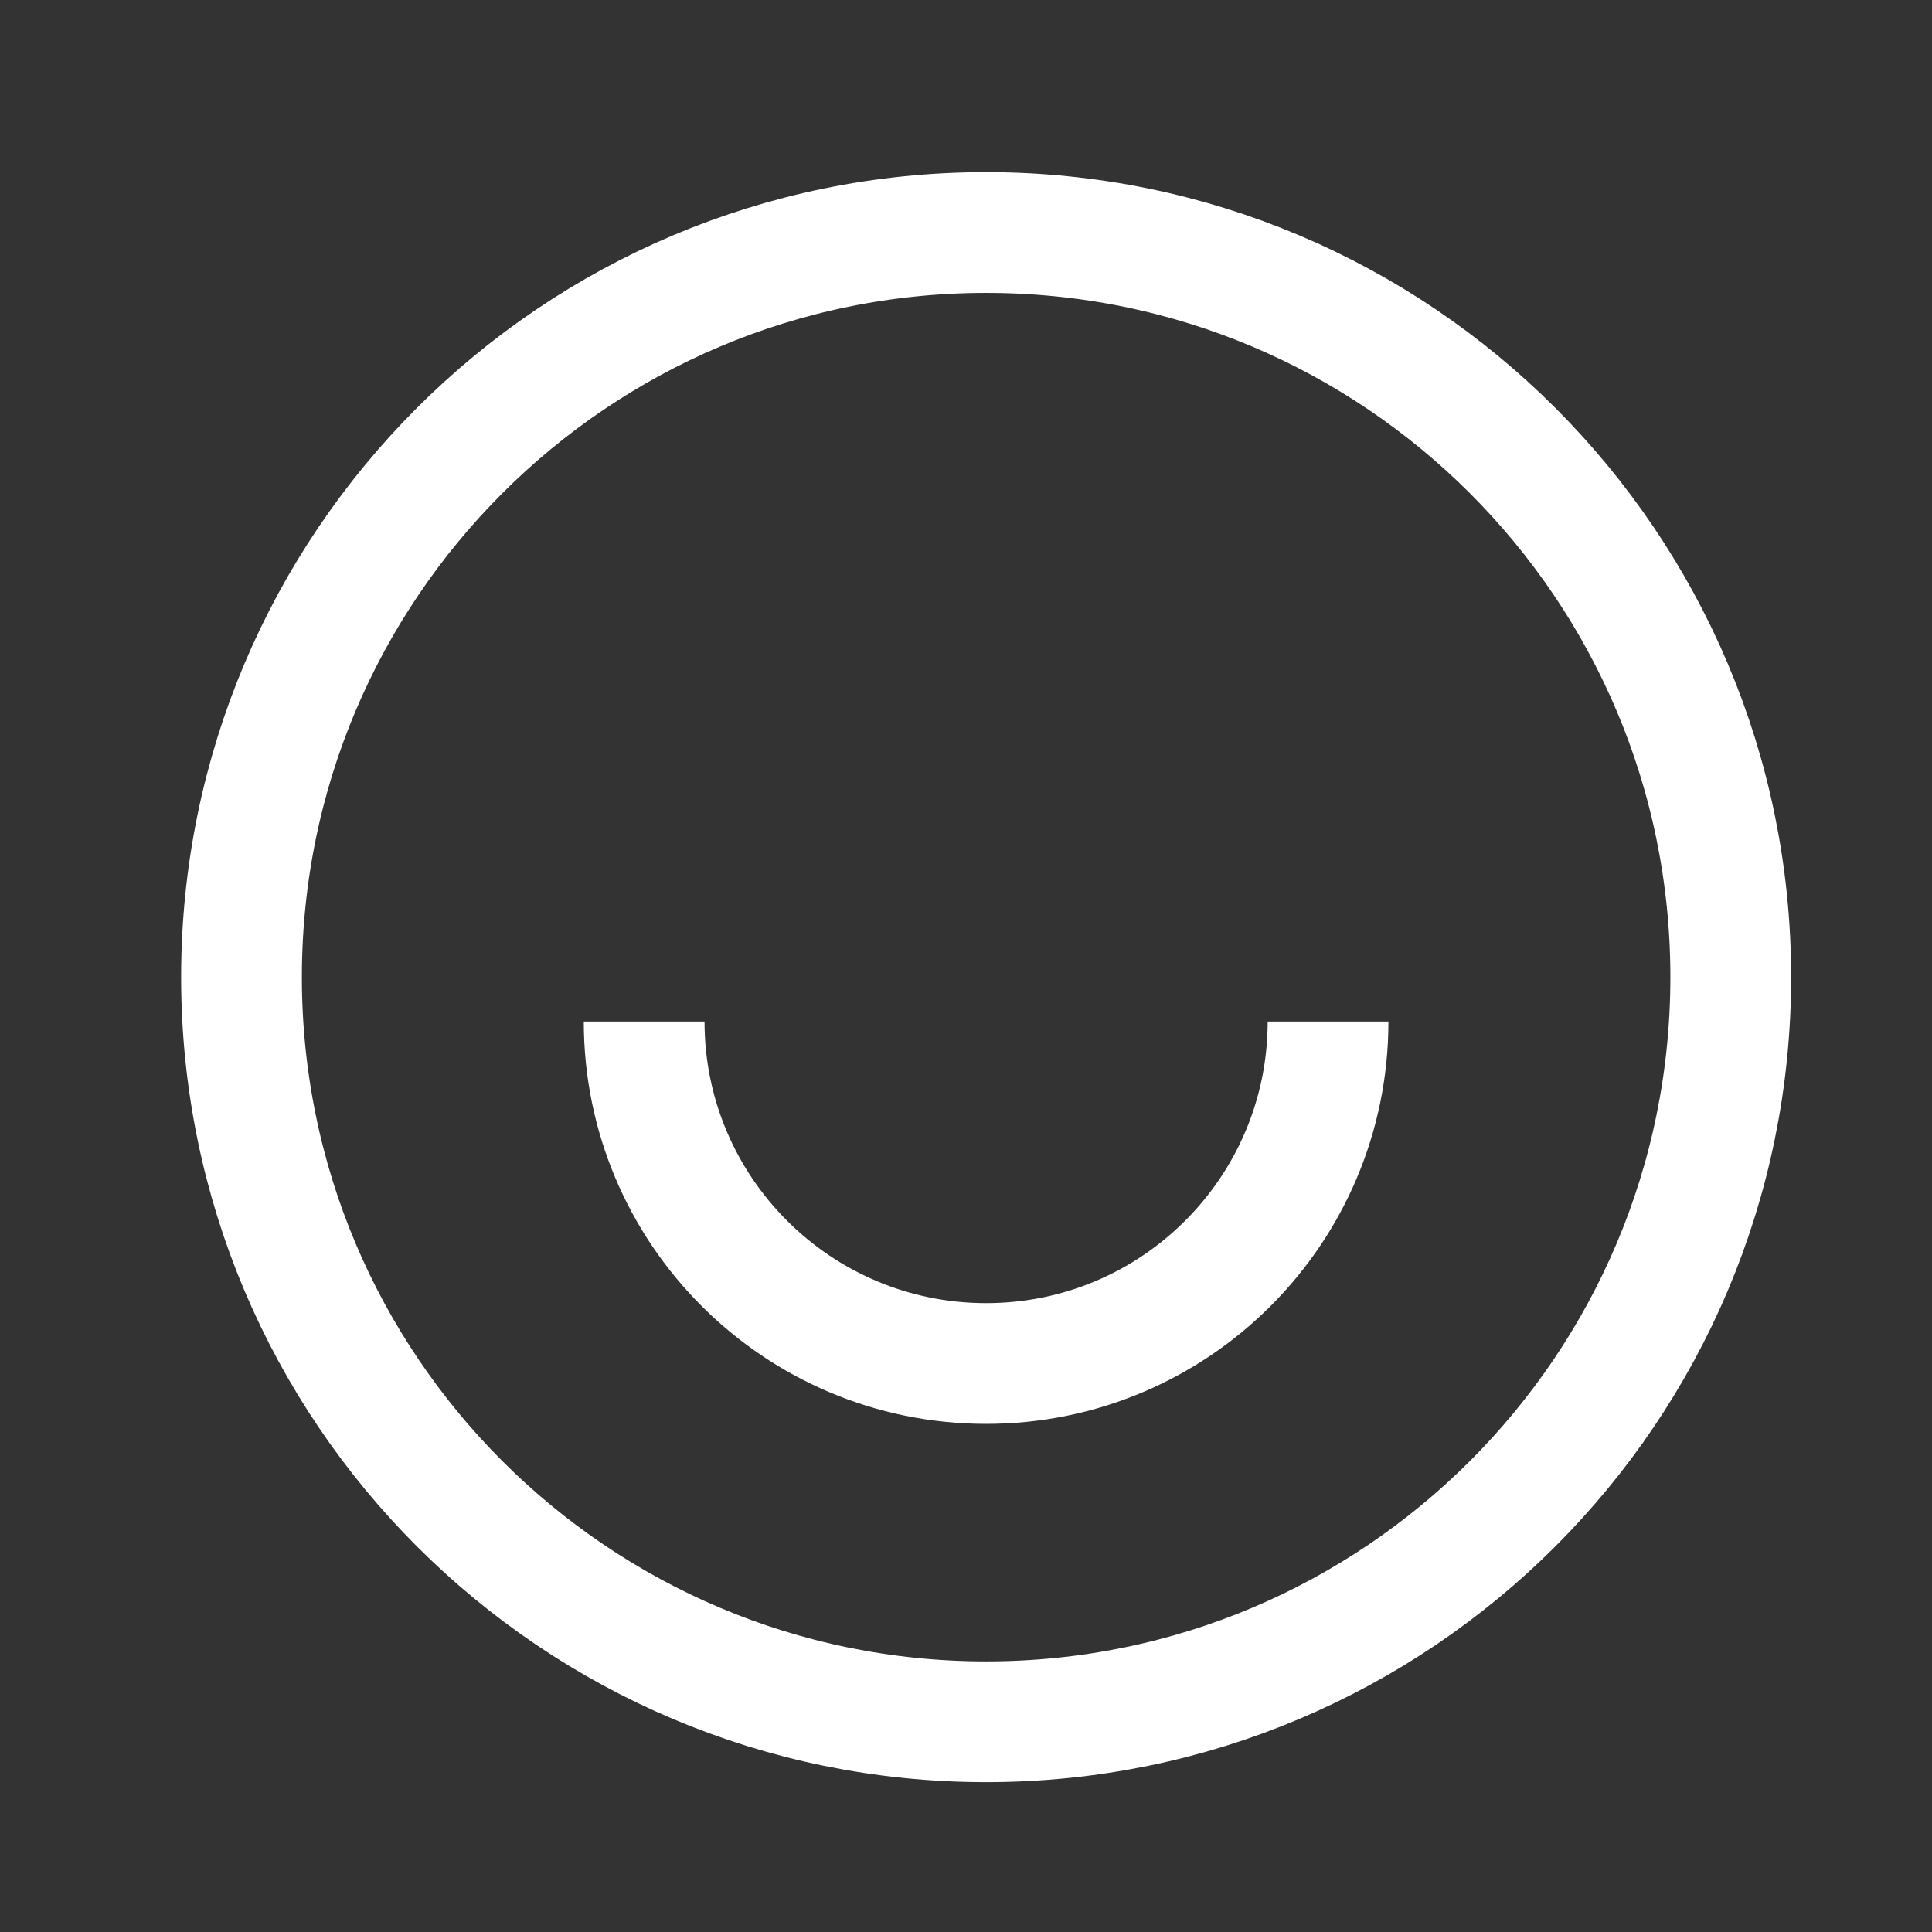 <svg width="48" height="48" viewBox="0 0 48 48" fill="none" xmlns="http://www.w3.org/2000/svg">
<rect x="0" y="0" width="48" height="48" fill="#333333" stroke="none"/>
<path d="M24.5 42.777C34.717 42.777 43 34.495 43 24.277C43 14.06 34.717 5.777 24.5 5.777C14.283 5.777 6 14.06 6 24.277C6 34.495 14.283 42.777 24.5 42.777Z" stroke="white" stroke-width="3"/>
<path d="M32.995 25.38C32.995 30.072 29.192 33.876 24.5 33.876C19.808 33.876 16.004 30.072 16.004 25.38" stroke="white" stroke-width="3"/>
</svg>
